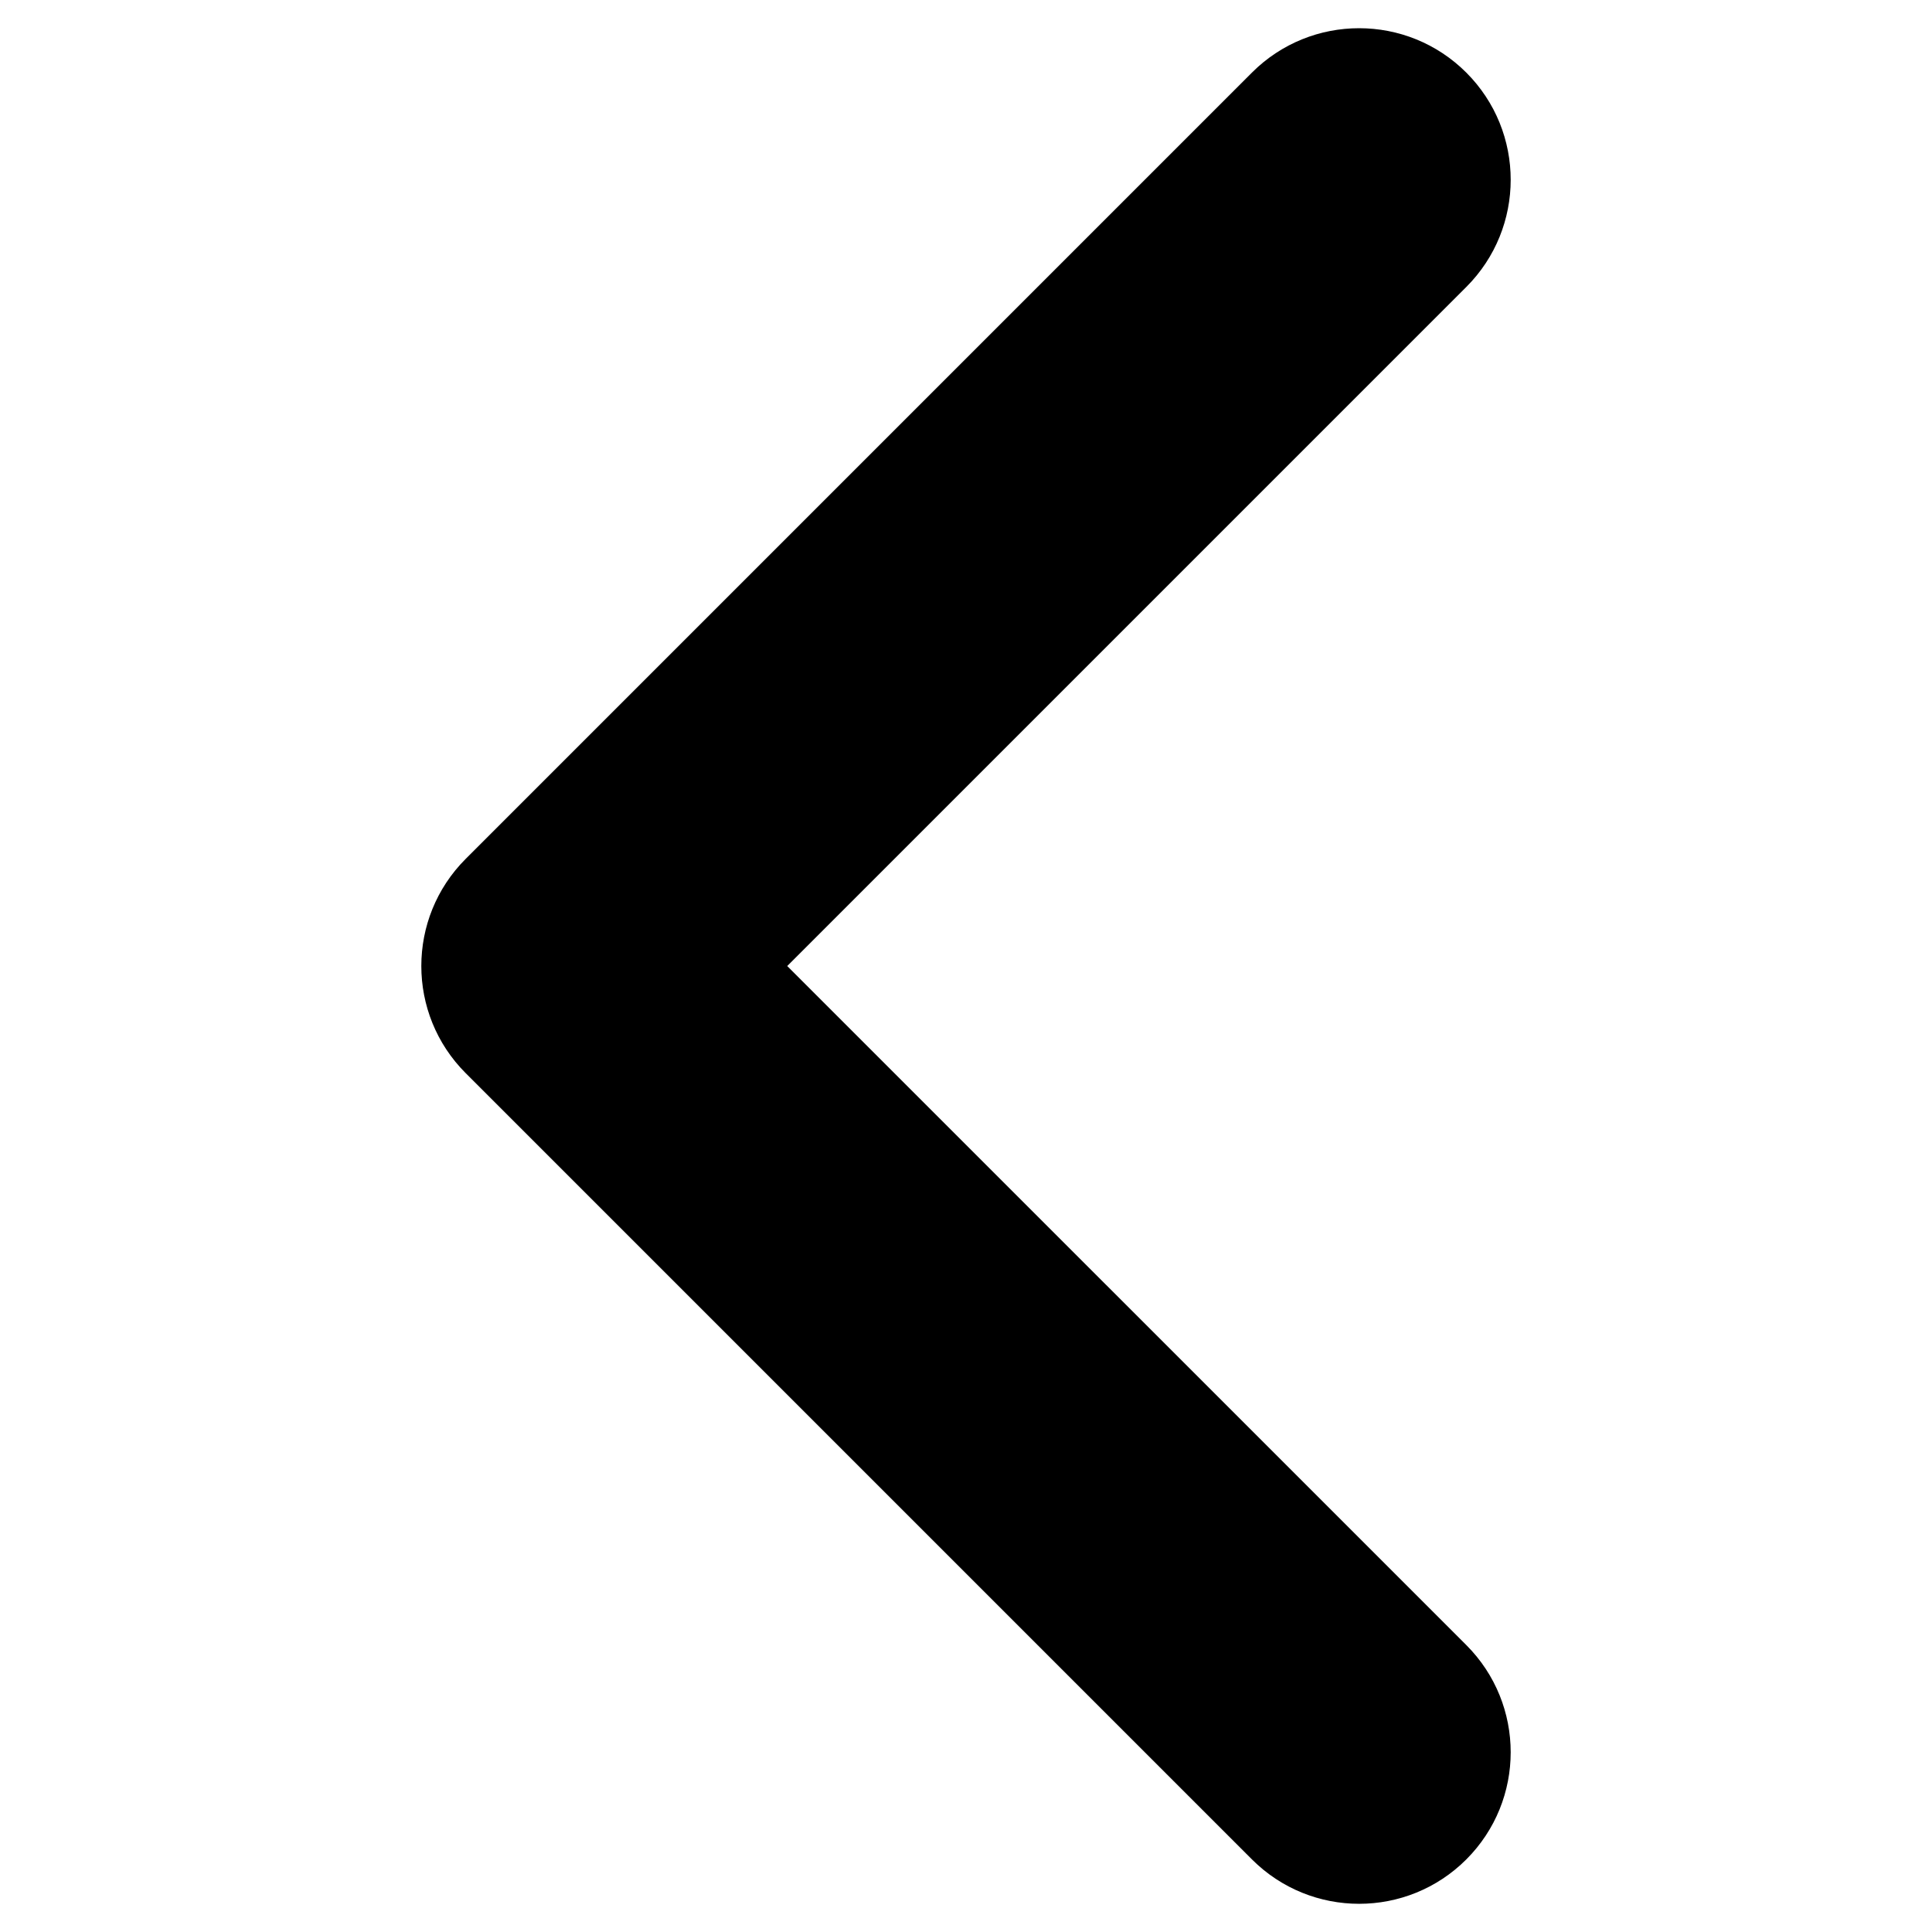 <?xml version="1.0" encoding="utf-8"?>
<!-- Generator: Adobe Illustrator 16.0.0, SVG Export Plug-In . SVG Version: 6.00 Build 0)  -->
<!DOCTYPE svg PUBLIC "-//W3C//DTD SVG 1.1//EN" "http://www.w3.org/Graphics/SVG/1.1/DTD/svg11.dtd">
<svg version="1.1" id="Ebene_1" xmlns:x="http://ns.adobe.com/Extensibility/1.0/" xmlns:i="http://ns.adobe.com/AdobeIllustrator/10.0/" xmlns:graph="http://ns.adobe.com/Graphs/1.0/"
	 xmlns="http://www.w3.org/2000/svg" xmlns:xlink="http://www.w3.org/1999/xlink" x="0px" y="0px" width="2000px" height="2000px"
	 viewBox="0 0 2000 2000" enable-background="new 0 0 2000 2000" xml:space="preserve">
<path d="M482.117,1110.967l813.899,813.899c61.3,61.267,160.634,61.267,221.9,0s61.267-160.6,0-221.899L814.95,1000.033
	l702.966-702.967c61.268-61.3,61.268-160.633,0-221.9C1487.283,44.533,1447.084,29.2,1406.95,29.2
	c-40.167,0-80.333,15.333-110.967,45.966l-813.866,813.9C420.816,950.333,420.816,1049.7,482.117,1110.967z"/>
</svg>
